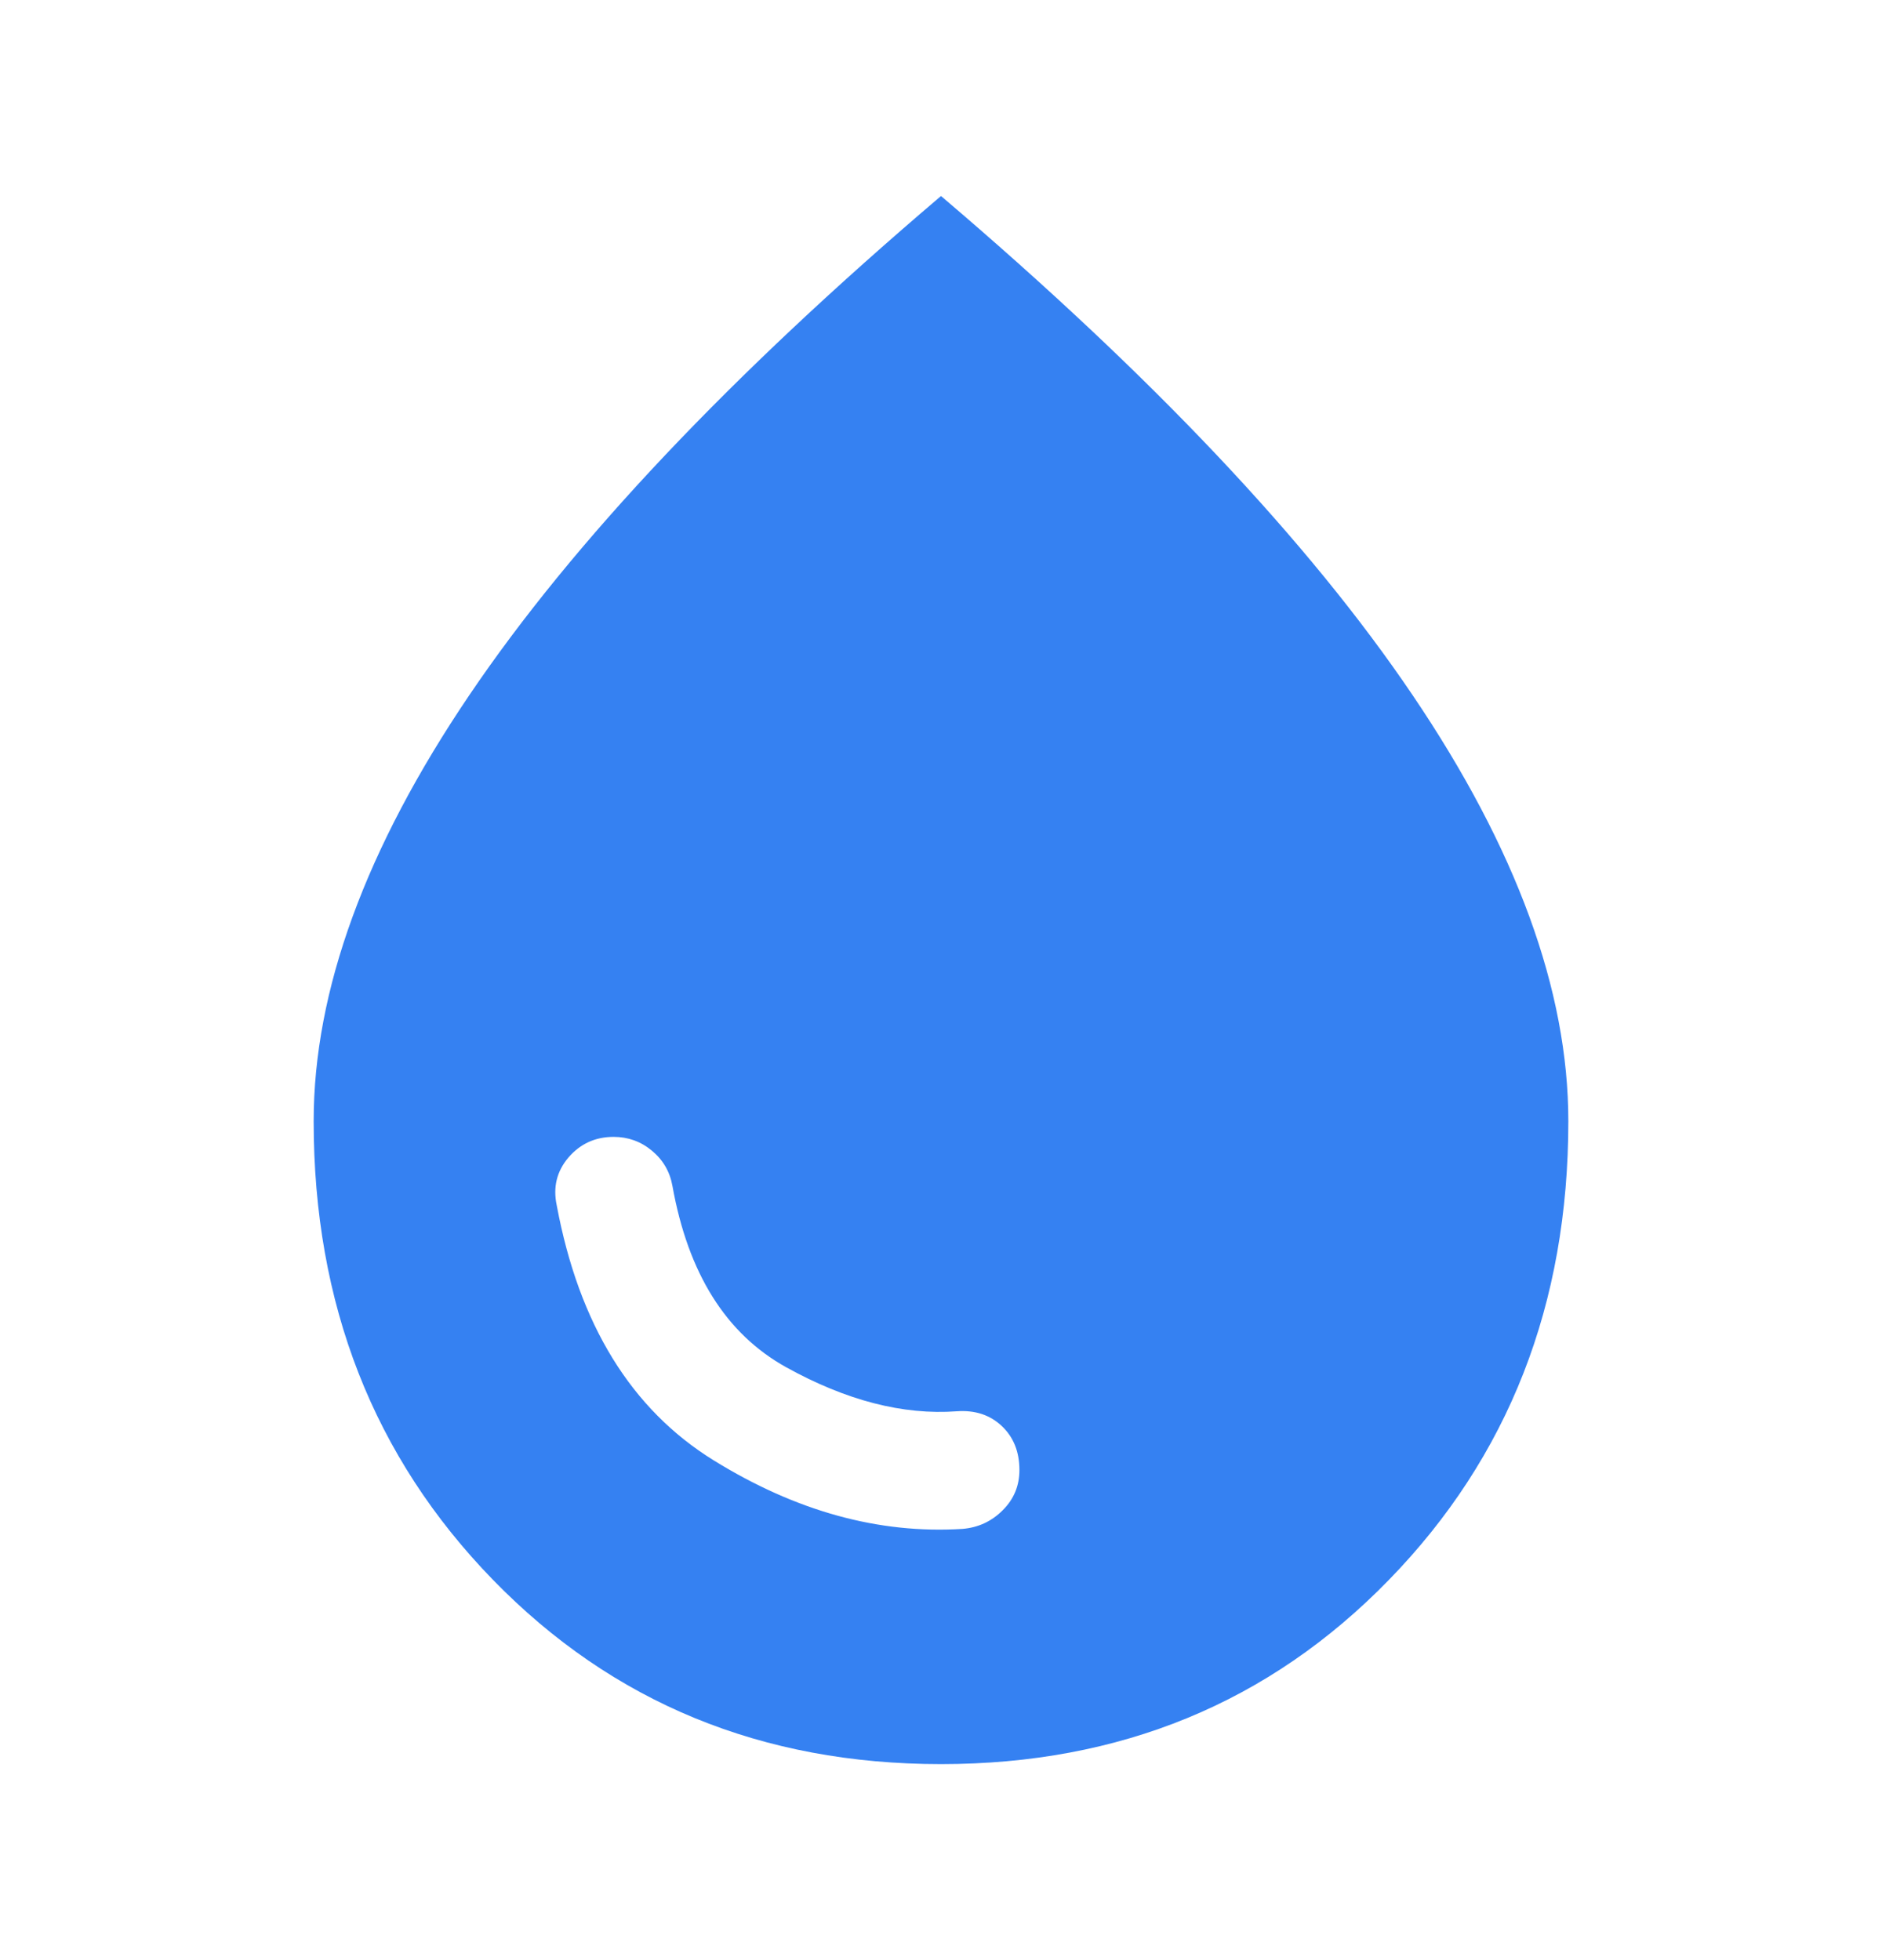 <svg width="24" height="25" viewBox="0 0 24 25" fill="none" xmlns="http://www.w3.org/2000/svg">
<mask id="mask0_7552_257" style="mask-type:alpha" maskUnits="userSpaceOnUse" x="0" y="0" width="24" height="25">
<rect y="0.5" width="24" height="24" fill="#D9D9D9"/>
</mask>
<g mask="url(#mask0_7552_257)">
<path d="M12.275 19.5C12.475 19.483 12.646 19.404 12.787 19.262C12.929 19.121 13 18.95 13 18.75C13 18.517 12.925 18.329 12.775 18.188C12.625 18.046 12.433 17.983 12.2 18C11.517 18.05 10.792 17.863 10.025 17.438C9.258 17.012 8.775 16.242 8.575 15.125C8.542 14.942 8.454 14.792 8.312 14.675C8.171 14.558 8.008 14.5 7.825 14.5C7.592 14.5 7.4 14.588 7.25 14.762C7.1 14.938 7.05 15.142 7.1 15.375C7.383 16.892 8.05 17.975 9.1 18.625C10.15 19.275 11.208 19.567 12.275 19.5ZM12 22.5C9.717 22.5 7.812 21.717 6.287 20.15C4.763 18.583 4 16.633 4 14.3C4 12.633 4.662 10.821 5.987 8.863C7.312 6.904 9.317 4.783 12 2.5C14.683 4.783 16.688 6.904 18.012 8.863C19.337 10.821 20 12.633 20 14.3C20 16.633 19.238 18.583 17.712 20.15C16.188 21.717 14.283 22.5 12 22.5Z" fill="#3581F2"/>
</g>
</svg>
